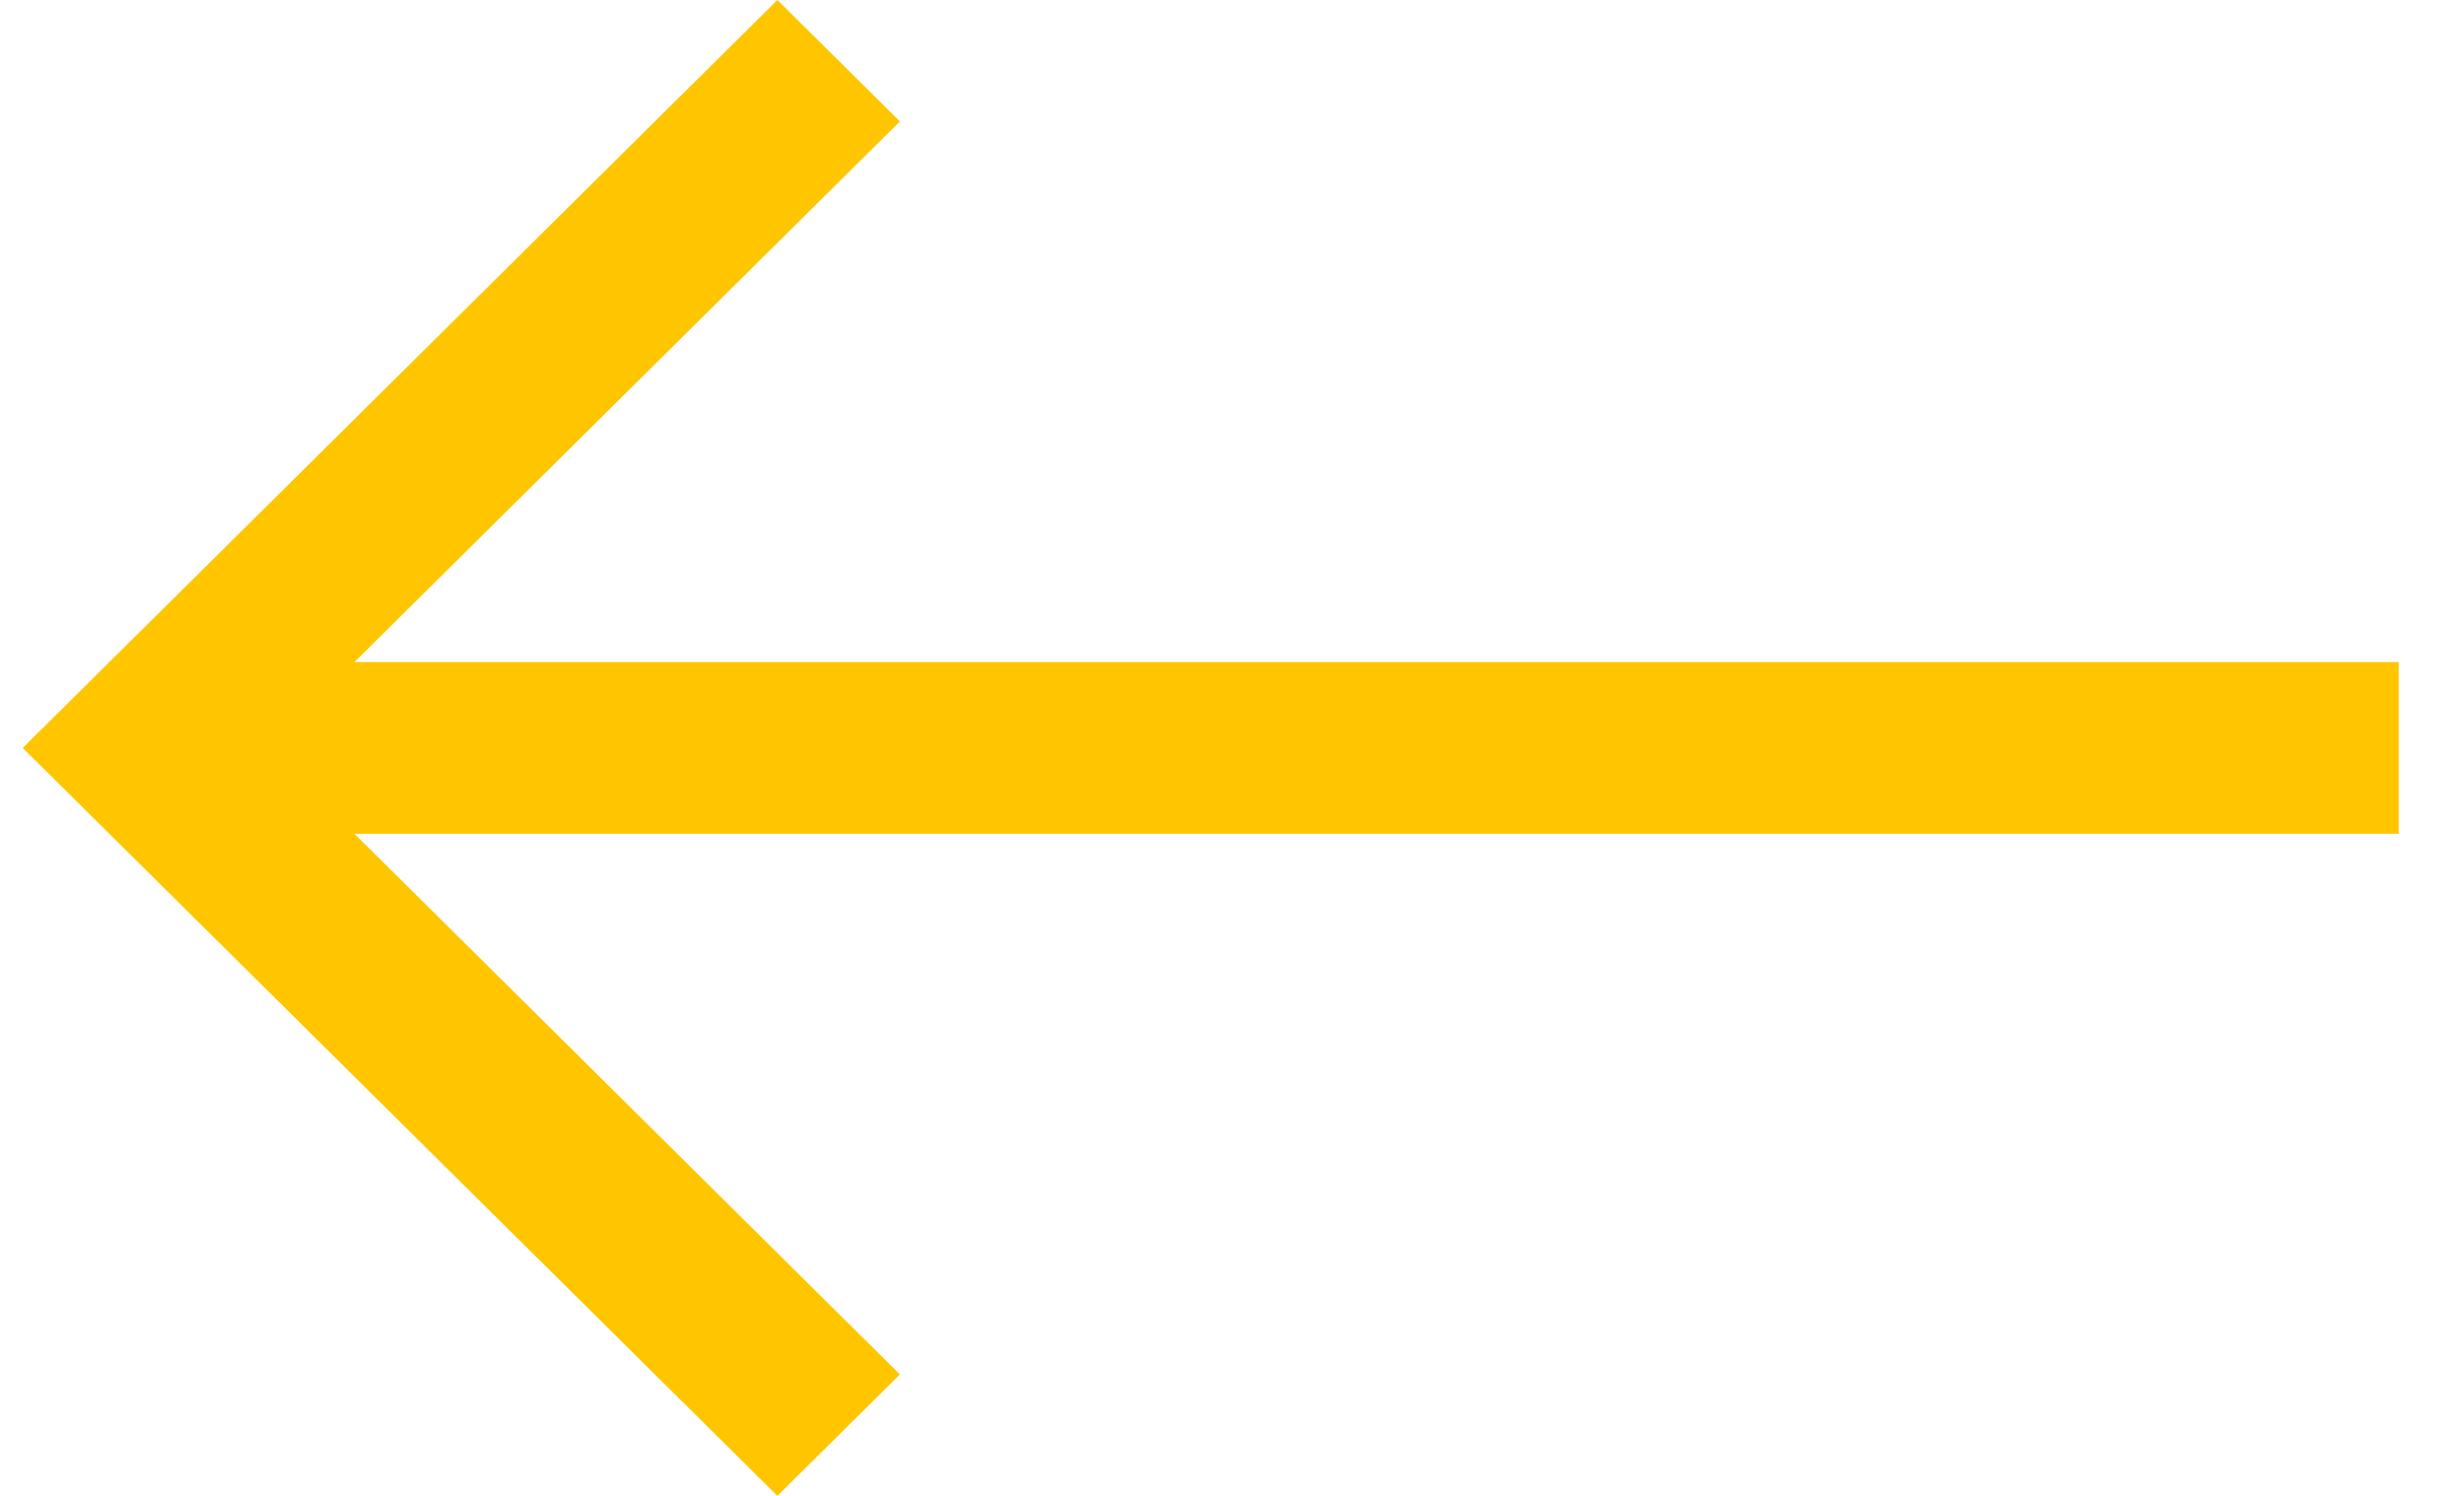 <?xml version="1.0" encoding="UTF-8"?>
<svg width="28px" height="17px" viewBox="0 0 28 17" version="1.1" xmlns="http://www.w3.org/2000/svg" xmlns:xlink="http://www.w3.org/1999/xlink">
    <title>arrow / left_yellow</title>
    <g id="Page-1" stroke="none" stroke-width="1" fill="none" fill-rule="evenodd">
        <g id="Petri_hover_assetsboard" transform="translate(-415, -430)" fill="#FFC600" fill-rule="nonzero">
            <g id="arrow-/-left_yellow" transform="translate(428.629, 438.5) rotate(-180) translate(-428.629, -438.5) translate(415, 430)">
                <polygon id="Path" points="-1.58673075e-12 9.476 23.23 9.476 17.032 15.62 18.424 17 27 8.5 18.424 3.55271368e-15 17.032 1.38 23.23 7.524 -1.58673075e-12 7.524"></polygon>
            </g>
        </g>
    </g>
</svg>